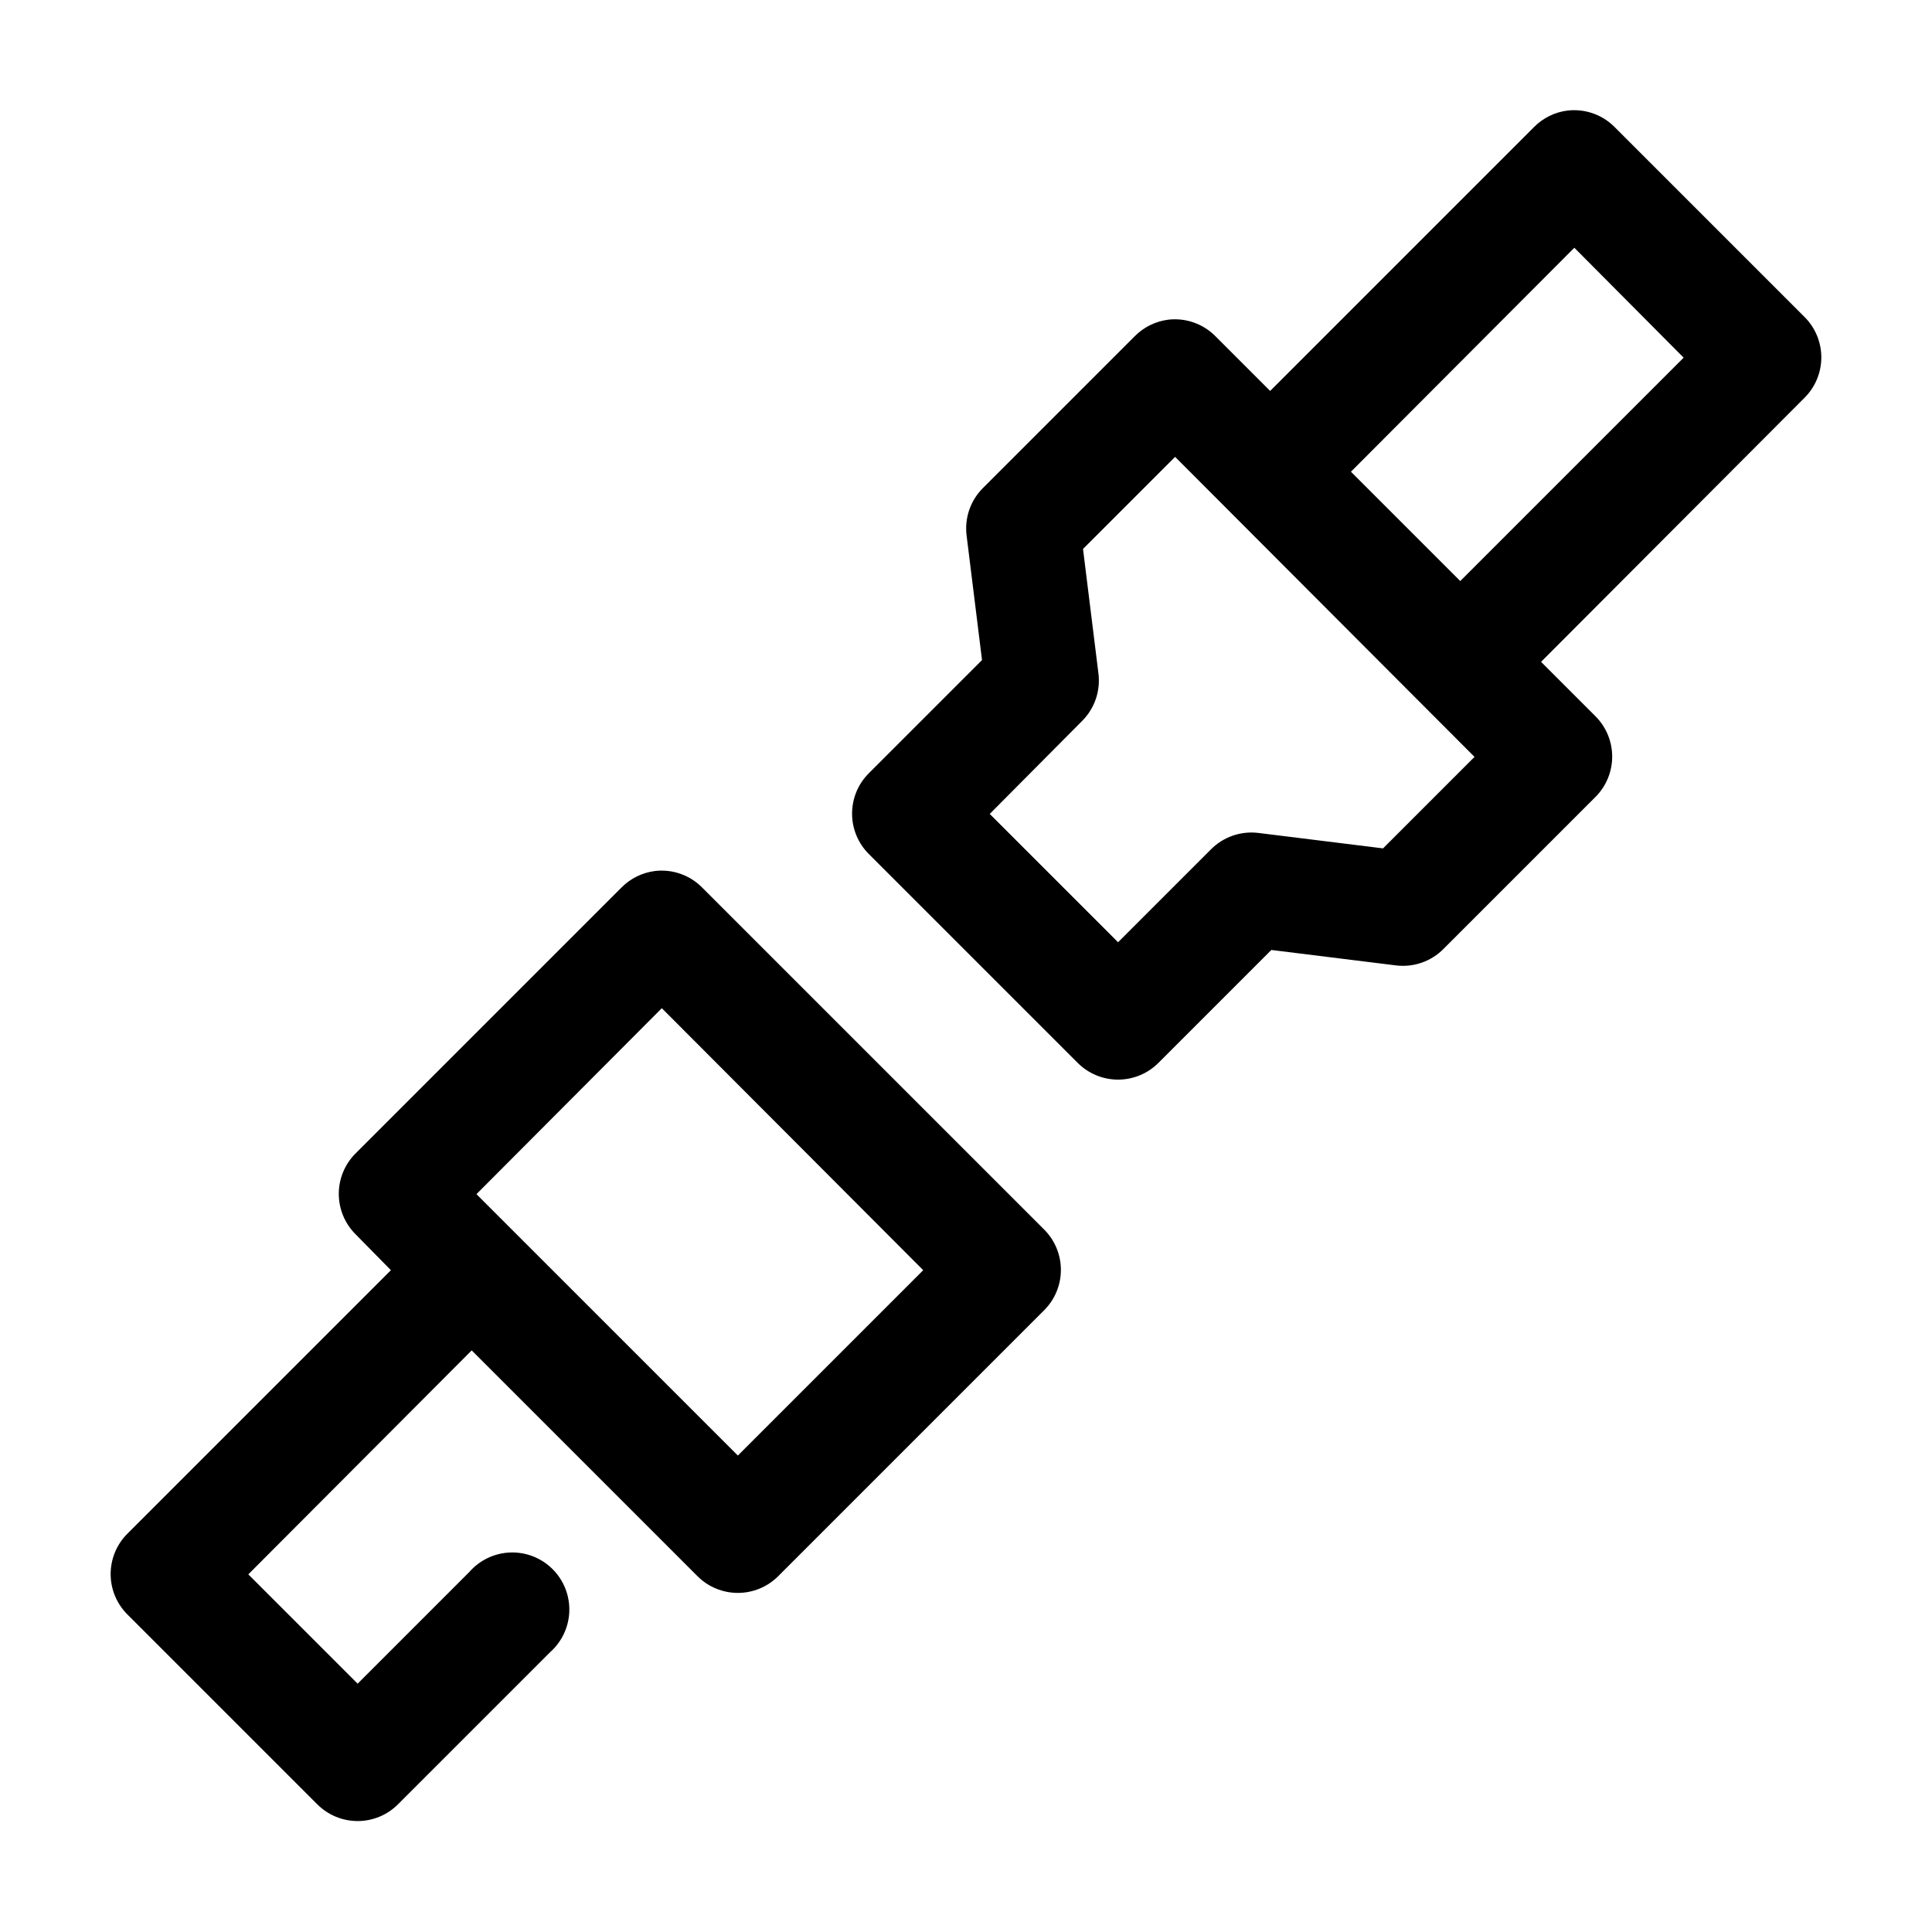 <?xml version="1.0" encoding="UTF-8"?>
<!-- Uploaded to: SVG Repo, www.svgrepo.com, Generator: SVG Repo Mixer Tools -->
<svg fill="#000000" width="800px" height="800px" version="1.1" viewBox="144 144 512 512" xmlns="http://www.w3.org/2000/svg">
 <path d="m559.48 173.29c-3.402 0.406-6.566 1.961-8.973 4.406l-69.902 69.906-14.484-14.484c-3.254-3.297-7.836-4.922-12.438-4.41-3.406 0.41-6.57 1.965-8.977 4.41l-40.305 40.305c-3.238 3.277-4.805 7.859-4.25 12.438l4.094 33.062-30.07 30.07c-2.801 2.828-4.367 6.648-4.367 10.625 0 3.981 1.566 7.801 4.367 10.629l55.418 55.418c2.836 2.848 6.688 4.445 10.707 4.445 4.016 0 7.867-1.598 10.703-4.445l29.914-29.914 33.062 4.094c4.656 0.566 9.309-1.062 12.598-4.406l40.305-40.305c2.797-2.832 4.363-6.648 4.363-10.629 0-3.977-1.566-7.797-4.363-10.625l-14.484-14.484 69.902-70.062c2.797-2.828 4.367-6.648 4.367-10.629 0-3.977-1.57-7.797-4.367-10.625l-50.383-50.383c-3.25-3.297-7.832-4.922-12.438-4.406zm1.734 36.367 28.969 29.129-59.199 59.195-28.969-28.969zm-105.8 55.418 79.348 79.508-24.242 24.246-33.062-4.094c-4.656-0.562-9.309 1.066-12.598 4.41l-24.559 24.559-34.008-34.004 24.559-24.719c3.242-3.281 4.805-7.863 4.254-12.438l-4.094-33.062zm-137.76 109.74c-3.402 0.41-6.57 1.965-8.973 4.406l-70.535 70.535c-2.797 2.828-4.363 6.648-4.363 10.625 0 3.981 1.566 7.801 4.363 10.629l9.449 9.605-69.906 69.902c-2.797 2.828-4.367 6.648-4.367 10.629 0 3.977 1.57 7.797 4.367 10.625l50.383 50.383c2.836 2.844 6.688 4.445 10.707 4.445 4.016 0 7.867-1.602 10.703-4.445l40.305-40.305c3.125-2.773 4.969-6.711 5.086-10.887s-1.496-8.211-4.461-11.156c-2.965-2.941-7.016-4.527-11.188-4.379-4.176 0.152-8.102 2.019-10.848 5.164l-29.598 29.602-28.973-28.969 59.199-59.355 59.828 59.828c2.836 2.844 6.688 4.441 10.707 4.441 4.016 0 7.867-1.598 10.703-4.441l70.535-70.535c2.797-2.828 4.367-6.648 4.367-10.625 0-3.981-1.57-7.801-4.367-10.629l-90.688-90.688c-3.25-3.297-7.836-4.922-12.438-4.406zm1.734 36.367 69.273 69.434-49.121 49.121-69.277-69.273z"/>
</svg>